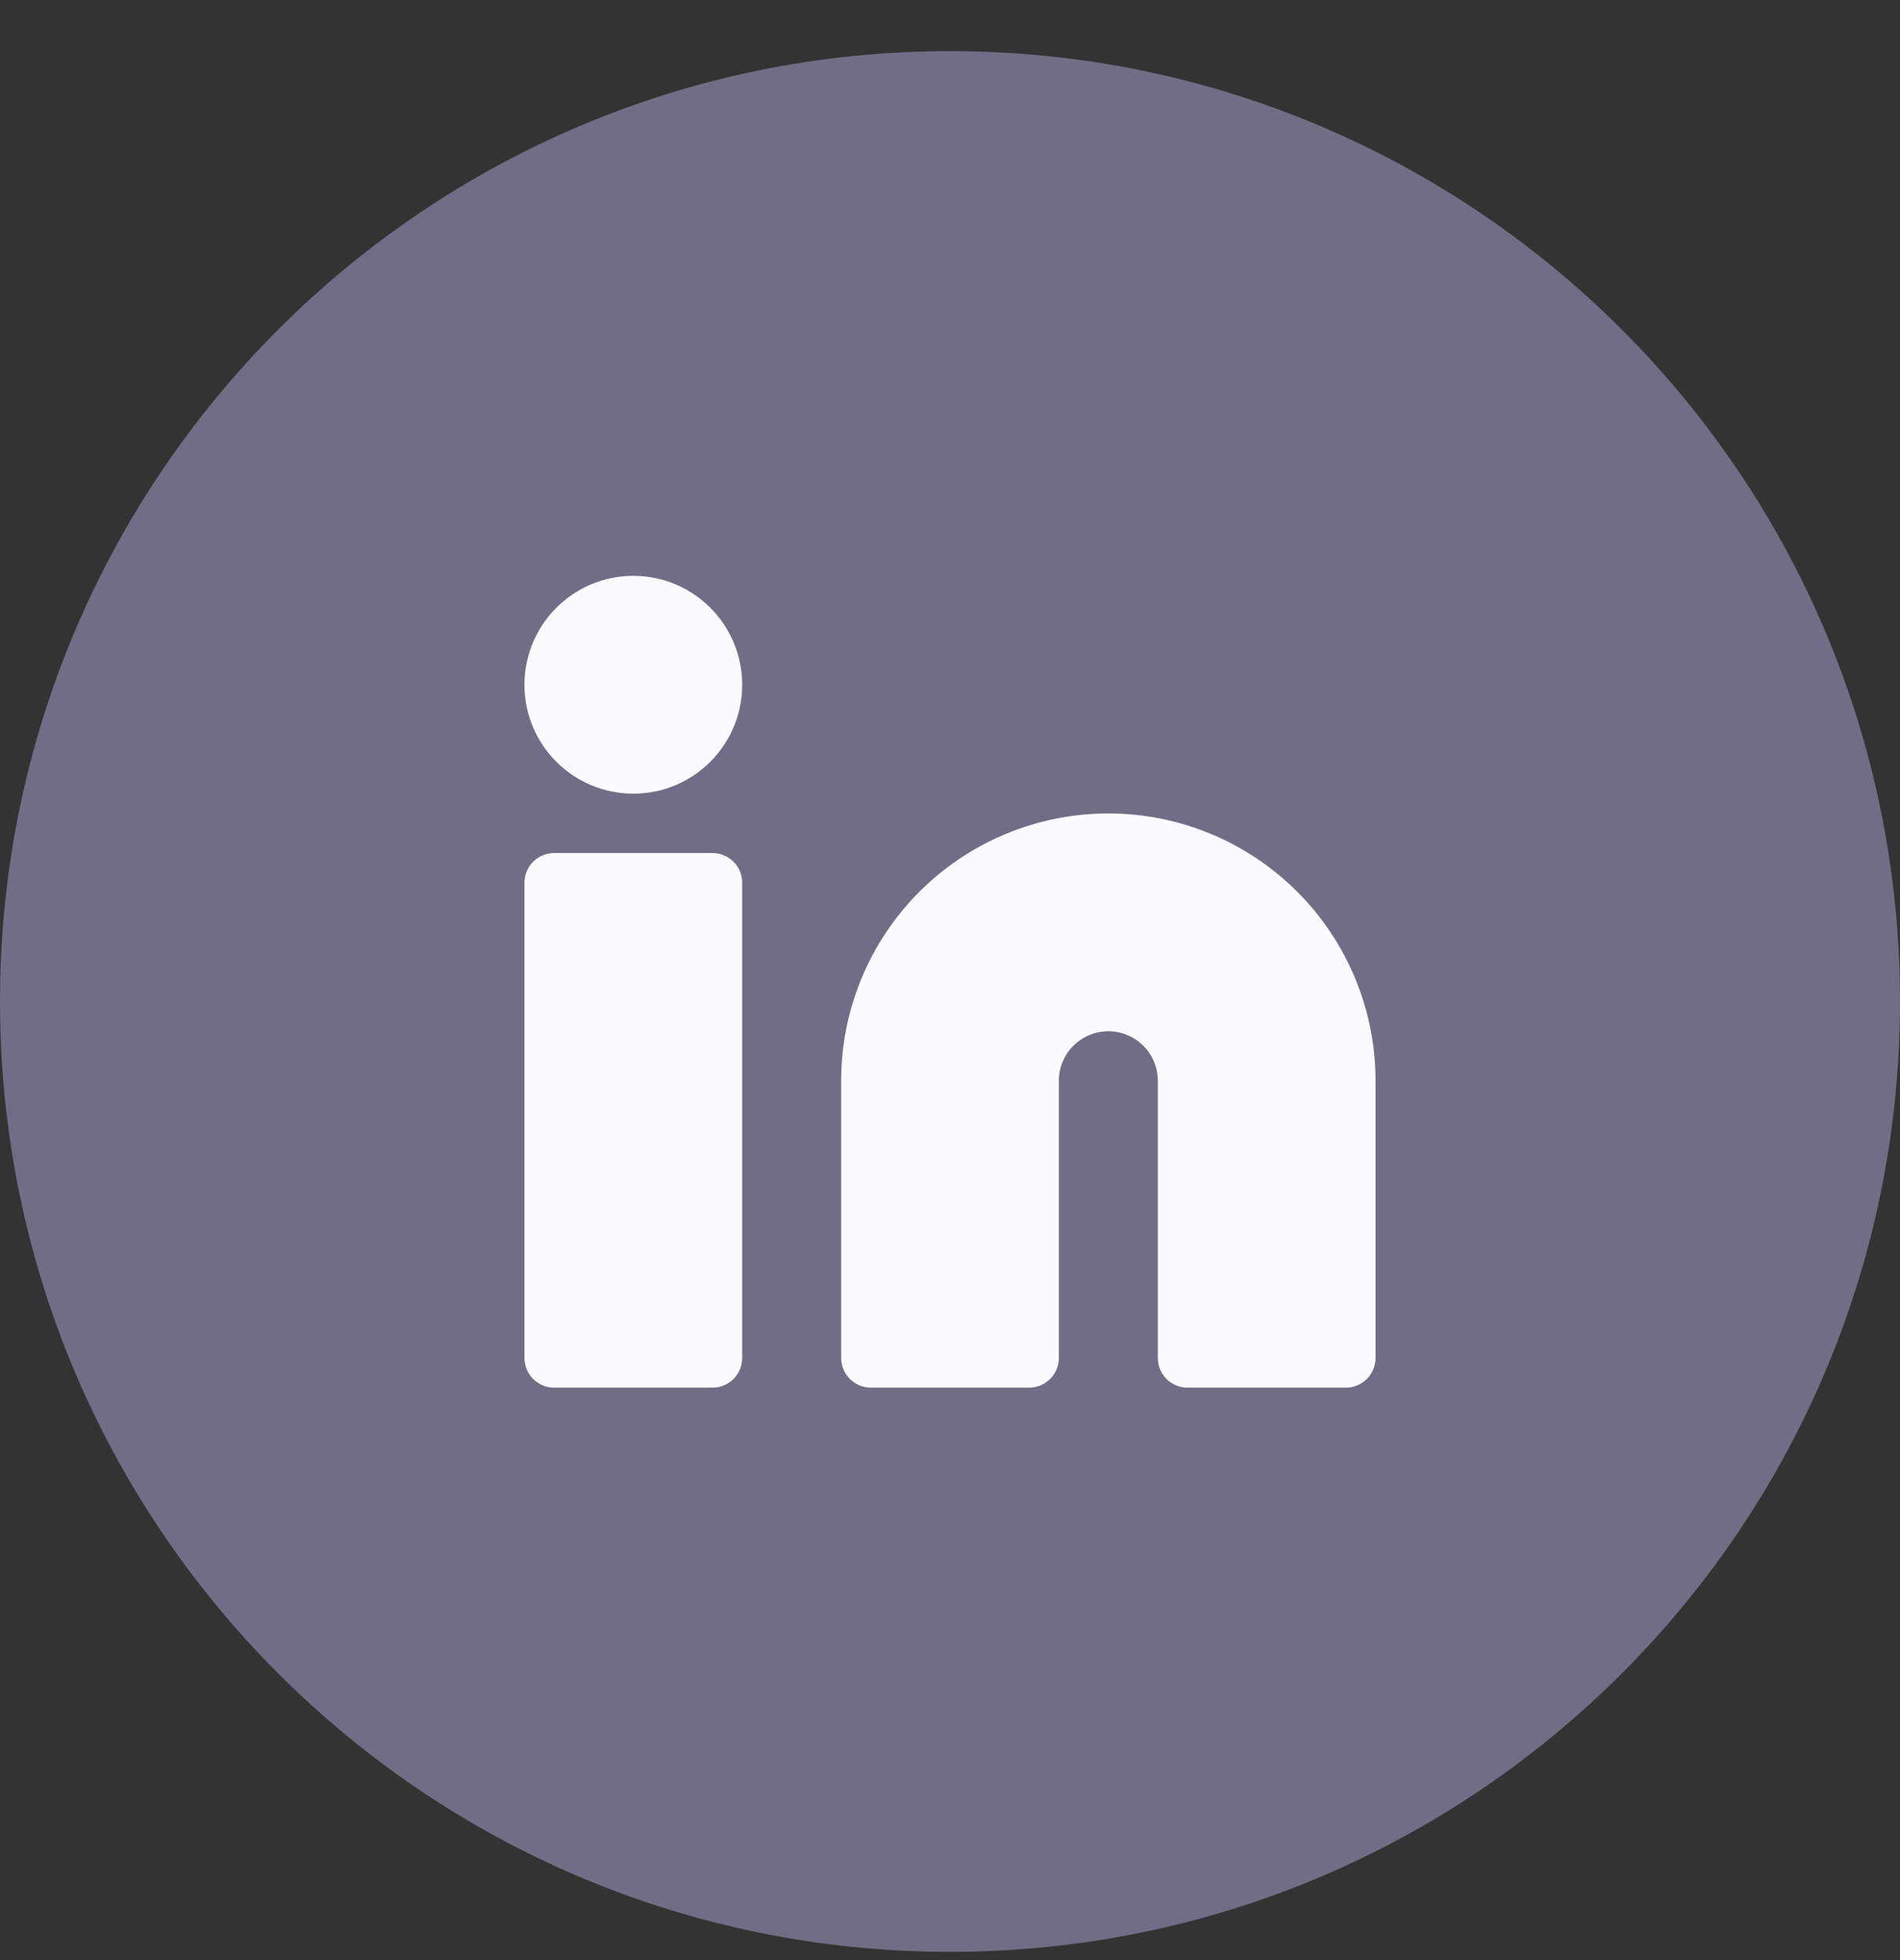 <svg width="32" height="33" viewBox="0 0 32 33" fill="none" xmlns="http://www.w3.org/2000/svg">
<rect x="0" y="0" width="32" height="33" fill="#333333" stroke="none"/>
<path d="M0 16.861C0 8.025 7.163 0.861 16 0.861C24.837 0.861 32 8.025 32 16.861C32 25.698 24.837 32.861 16 32.861C7.163 32.861 0 25.698 0 16.861Z" fill="#726D87"/>
<path d="M18.667 14.195C19.728 14.195 20.745 14.617 21.495 15.367C22.245 16.117 22.667 17.134 22.667 18.195V22.862H20V18.195C20 17.842 19.86 17.503 19.61 17.253C19.36 17.003 19.02 16.862 18.667 16.862C18.313 16.862 17.974 17.003 17.724 17.253C17.474 17.503 17.333 17.842 17.333 18.195V22.862H14.667V18.195C14.667 17.134 15.088 16.117 15.838 15.367C16.588 14.617 17.606 14.195 18.667 14.195Z" fill="#FBFAFF"/>
<path d="M12 14.862H9.333V22.862H12V14.862Z" fill="#FBFAFF"/>
<path d="M10.667 12.862C11.403 12.862 12 12.265 12 11.529C12 10.792 11.403 10.195 10.667 10.195C9.93 10.195 9.333 10.792 9.333 11.529C9.333 12.265 9.93 12.862 10.667 12.862Z" fill="#FBFAFF"/>
<path d="M18.667 14.195C19.728 14.195 20.745 14.617 21.495 15.367C22.245 16.117 22.667 17.134 22.667 18.195V22.862H20V18.195C20 17.842 19.86 17.503 19.61 17.253C19.36 17.003 19.02 16.862 18.667 16.862C18.313 16.862 17.974 17.003 17.724 17.253C17.474 17.503 17.333 17.842 17.333 18.195V22.862H14.667V18.195C14.667 17.134 15.088 16.117 15.838 15.367C16.588 14.617 17.606 14.195 18.667 14.195Z" stroke="#FBFAFF" stroke-linecap="round" stroke-linejoin="round"/>
<path d="M12 14.862H9.333V22.862H12V14.862Z" stroke="#FBFAFF" stroke-linecap="round" stroke-linejoin="round"/>
<path d="M10.667 12.862C11.403 12.862 12 12.265 12 11.529C12 10.792 11.403 10.195 10.667 10.195C9.93 10.195 9.333 10.792 9.333 11.529C9.333 12.265 9.93 12.862 10.667 12.862Z" stroke="#FBFAFF" stroke-linecap="round" stroke-linejoin="round"/>
</svg>
